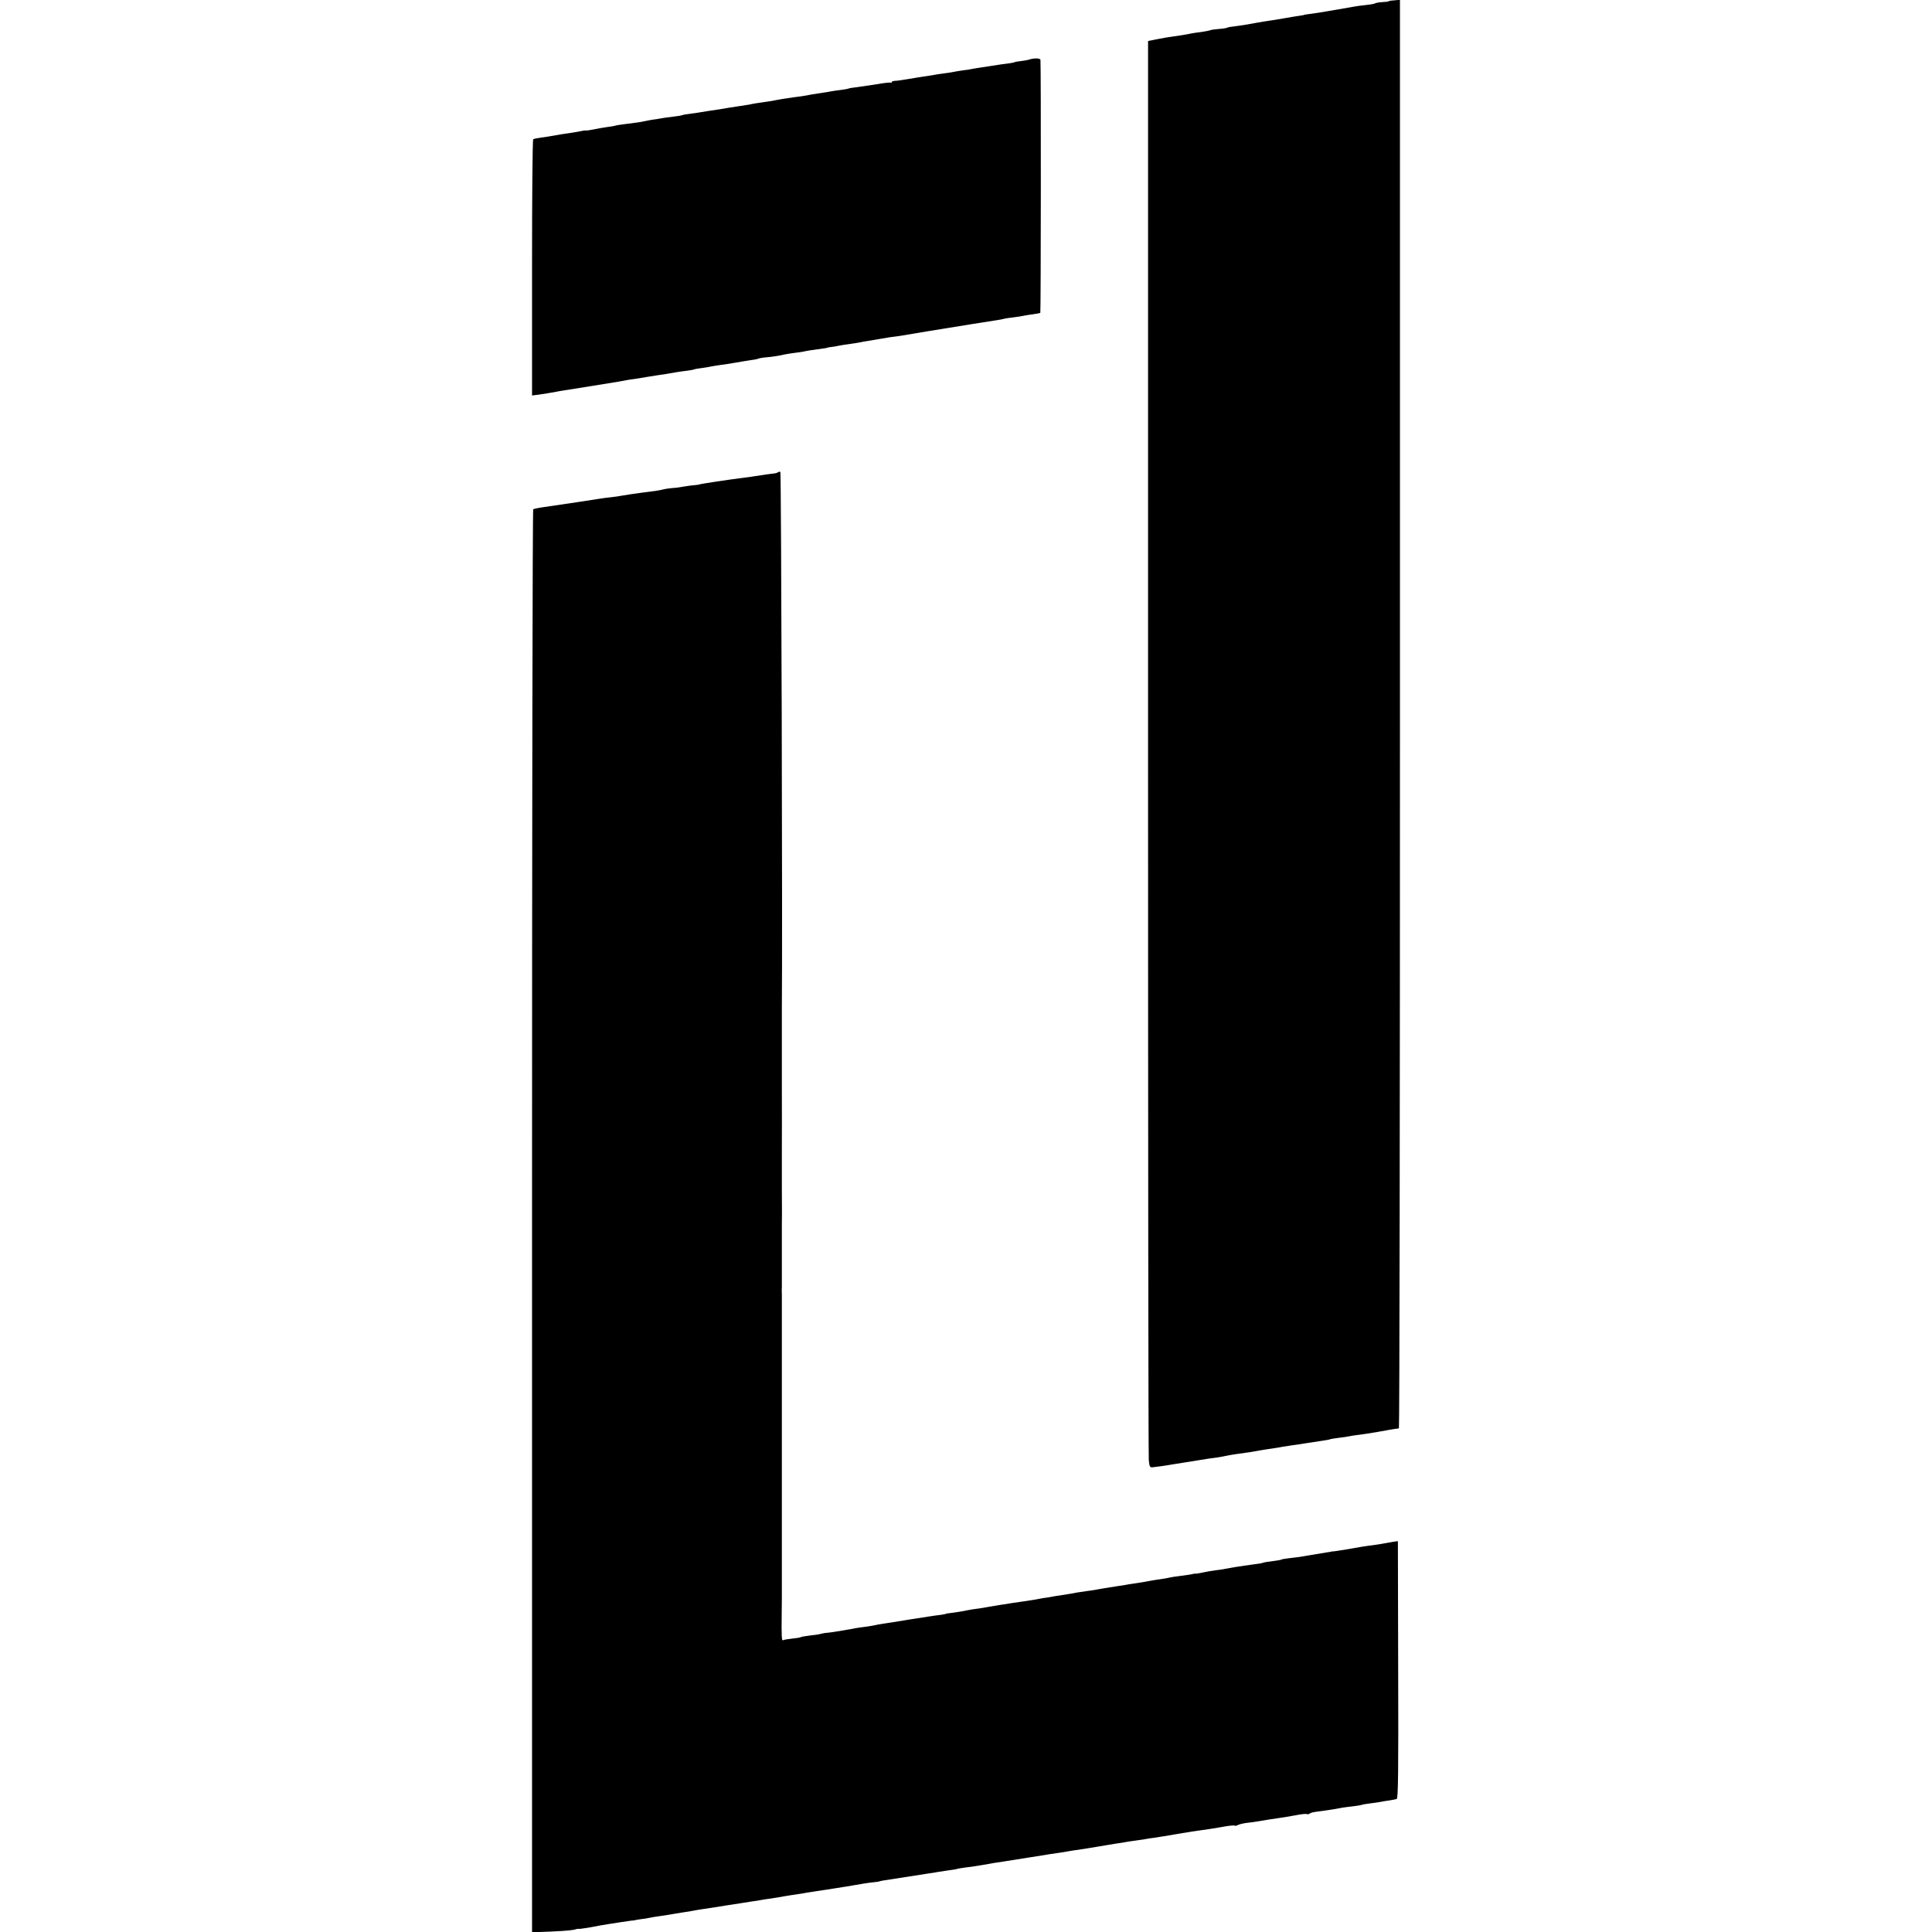 <?xml version="1.0" standalone="no"?>
<!DOCTYPE svg PUBLIC "-//W3C//DTD SVG 20010904//EN"
 "http://www.w3.org/TR/2001/REC-SVG-20010904/DTD/svg10.dtd">
<svg version="1.0" xmlns="http://www.w3.org/2000/svg"
 width="1300pt" height="1300pt" viewBox="0 0 1300 1300"
 preserveAspectRatio="xMidYMid meet">
<g transform="translate(0,1300) scale(0.1,-0.1)"
fill="#000000" stroke="none">
<path d="M9345 12992 c-2 -3 -21 -5 -42 -6 -21 -1 -43 -5 -49 -8 -5 -4 -35 -9
-65 -12 -30 -3 -66 -8 -81 -11 -36 -6 -64 -11 -108 -19 -19 -3 -48 -8 -65 -11
-38 -7 -91 -15 -130 -20 -16 -2 -30 -4 -30 -5 0 -1 -11 -4 -25 -5 -14 -2 -65
-10 -115 -19 -49 -8 -106 -18 -125 -20 -32 -5 -49 -8 -120 -21 -14 -3 -47 -7
-74 -11 -28 -3 -53 -7 -58 -10 -4 -3 -30 -7 -58 -9 -27 -2 -53 -6 -58 -9 -4
-2 -30 -7 -57 -11 -27 -3 -58 -8 -69 -10 -31 -7 -75 -14 -126 -21 -25 -3 -72
-11 -105 -18 l-60 -12 0 -4749 c0 -2613 2 -4772 5 -4800 4 -43 8 -50 25 -48
28 3 96 12 120 17 11 2 56 9 100 16 44 7 89 14 100 16 22 4 80 13 122 18 15 2
39 7 53 10 14 3 42 8 63 11 89 12 115 16 162 25 28 5 68 11 90 14 22 3 51 8
65 11 14 2 44 7 65 10 22 3 67 9 100 15 33 5 80 12 105 16 25 3 48 8 51 10 3
1 28 6 56 9 27 3 60 8 74 11 13 3 40 7 59 9 19 2 78 11 130 20 52 10 104 18
115 20 11 1 23 3 28 4 4 0 7 2163 7 4806 l0 4806 -35 -3 c-20 -1 -38 -4 -40
-6z"/>
<path d="M6921 12598 c-10 -3 -33 -7 -52 -9 -19 -2 -38 -5 -43 -8 -5 -2 -21
-5 -35 -7 -28 -3 -75 -10 -131 -19 -19 -3 -48 -7 -65 -10 -16 -2 -39 -6 -50
-8 -11 -3 -42 -8 -70 -11 -27 -4 -57 -9 -65 -11 -8 -2 -35 -6 -60 -9 -25 -3
-56 -8 -70 -11 -13 -2 -42 -7 -65 -10 -22 -3 -69 -11 -105 -17 -36 -6 -75 -12
-87 -12 -13 0 -23 -4 -23 -9 0 -4 -4 -6 -8 -3 -4 2 -43 -2 -87 -10 -44 -7
-105 -16 -135 -20 -30 -3 -58 -8 -61 -10 -4 -2 -27 -6 -50 -9 -24 -3 -55 -7
-69 -10 -14 -3 -38 -7 -55 -9 -28 -4 -114 -18 -125 -21 -3 -1 -32 -5 -65 -9
-78 -11 -96 -14 -120 -19 -11 -3 -42 -8 -70 -12 -56 -8 -79 -11 -115 -19 -14
-2 -43 -7 -65 -10 -22 -3 -51 -8 -65 -10 -14 -3 -43 -7 -65 -11 -45 -6 -86
-13 -130 -20 -16 -3 -50 -8 -75 -11 -24 -3 -47 -7 -50 -9 -4 -2 -31 -7 -61
-10 -30 -3 -67 -9 -84 -12 -16 -3 -40 -7 -52 -8 -12 -2 -36 -6 -53 -10 -33 -7
-40 -8 -135 -20 -33 -4 -63 -9 -66 -11 -3 -1 -28 -6 -55 -9 -27 -4 -68 -11
-91 -16 -24 -5 -46 -8 -50 -7 -5 1 -21 -1 -38 -5 -16 -3 -48 -9 -70 -12 -36
-5 -76 -11 -130 -21 -11 -2 -40 -7 -65 -10 -25 -3 -48 -8 -52 -11 -5 -2 -8
-391 -8 -864 l0 -860 48 6 c45 7 67 10 115 19 12 3 38 7 57 10 29 4 126 20
325 52 17 2 43 7 58 10 16 3 38 7 50 9 26 3 95 14 122 19 11 2 45 7 75 12 30
4 57 8 60 9 18 4 92 16 129 20 23 3 46 7 50 9 3 2 29 7 56 10 28 4 57 9 65 11
8 2 37 6 63 10 26 3 70 10 97 15 27 5 71 12 97 16 26 3 51 8 56 11 4 2 29 7
55 9 46 4 69 8 122 19 14 3 45 8 70 11 25 3 52 7 60 9 13 4 55 10 135 21 11 1
20 3 20 4 0 1 11 3 25 5 14 1 39 5 55 9 17 3 50 9 75 12 25 3 54 8 65 10 11 3
36 7 55 10 19 3 62 10 95 16 33 6 71 12 85 13 14 2 39 5 55 8 17 3 89 15 160
27 72 11 141 23 155 25 39 7 281 45 320 51 19 3 42 7 50 10 8 2 36 6 62 9 25
3 57 8 69 11 13 3 42 7 64 10 21 3 42 7 45 9 4 2 5 1657 1 1702 -1 13 -47 13
-80 1z"/>
<path d="M5236 9823 c-4 -4 -17 -8 -29 -9 -21 -2 -55 -7 -127 -18 -19 -3 -51
-8 -70 -10 -93 -11 -305 -43 -305 -46 0 -1 -16 -3 -35 -5 -19 -1 -50 -6 -69
-9 -19 -4 -54 -9 -77 -10 -23 -2 -50 -6 -61 -9 -16 -5 -52 -11 -143 -22 -45
-6 -115 -16 -140 -21 -14 -3 -45 -7 -70 -10 -25 -2 -56 -7 -70 -9 -22 -4 -260
-40 -400 -60 -24 -4 -48 -9 -52 -11 -5 -3 -8 -2159 -8 -4791 l0 -4785 128 5
c110 5 149 9 172 17 3 1 9 2 13 1 5 -1 34 3 65 8 32 6 73 13 92 17 19 3 44 7
55 9 11 1 40 6 65 10 25 4 59 9 75 11 17 1 30 3 30 4 0 1 16 3 35 6 19 2 46 6
58 9 13 3 43 8 65 11 23 3 53 8 67 10 14 3 54 9 89 15 35 5 73 11 85 14 11 2
39 7 61 10 22 3 94 14 160 25 66 10 138 21 160 25 23 3 52 7 65 10 13 3 42 7
65 10 22 3 63 10 90 15 28 5 68 11 90 14 22 3 51 8 65 11 14 2 43 7 65 10 22
3 49 7 60 9 11 2 43 7 70 11 28 4 59 9 70 11 11 2 35 6 53 9 17 3 47 8 65 11
17 3 48 7 67 9 19 2 35 4 35 5 0 1 11 3 25 6 37 6 280 44 315 49 17 2 41 6 55
9 14 2 47 7 74 11 27 3 52 8 55 9 3 2 29 6 56 10 28 3 64 8 80 11 78 13 91 15
110 19 11 2 41 6 66 10 52 8 78 12 164 26 33 5 76 12 95 15 19 3 44 7 55 9 11
2 45 7 75 11 30 5 57 9 60 10 3 1 30 5 60 9 30 5 62 10 70 11 8 1 35 6 60 10
25 4 52 9 60 10 8 1 35 6 60 10 25 3 59 9 75 12 17 3 41 6 55 8 14 2 41 6 60
9 19 4 49 8 65 10 36 5 101 16 135 22 14 2 41 7 60 10 19 3 46 7 60 10 14 2
45 6 70 10 25 3 83 12 128 20 46 9 86 13 89 10 3 -3 13 -1 23 4 9 5 35 11 57
14 22 2 55 7 74 10 71 12 95 16 139 22 25 3 76 12 115 19 38 8 73 11 77 9 4
-3 14 -2 21 3 13 8 17 9 87 18 44 6 96 14 135 22 11 2 43 6 70 9 28 3 53 8 56
9 3 2 28 7 55 10 27 3 58 8 70 10 12 3 39 7 60 10 21 3 45 8 52 10 10 4 12
180 10 870 l-2 865 -30 -4 c-17 -3 -42 -7 -56 -10 -14 -3 -41 -7 -60 -10 -71
-9 -127 -18 -203 -32 -43 -7 -81 -13 -85 -13 -4 1 -9 0 -12 -1 -3 -1 -18 -4
-35 -6 -16 -3 -70 -12 -120 -20 -49 -9 -109 -17 -133 -19 -23 -3 -46 -6 -50
-9 -4 -3 -32 -7 -62 -11 -29 -3 -56 -8 -60 -10 -3 -2 -28 -7 -56 -10 -27 -4
-59 -8 -71 -10 -31 -4 -103 -16 -128 -21 -11 -3 -40 -7 -65 -10 -25 -3 -64
-10 -87 -15 -24 -5 -46 -9 -50 -8 -5 1 -10 0 -13 -1 -10 -3 -45 -9 -95 -15
-27 -3 -57 -8 -65 -10 -8 -2 -33 -7 -55 -10 -23 -3 -52 -8 -65 -10 -24 -5 -58
-11 -125 -21 -16 -2 -41 -6 -55 -9 -14 -2 -43 -7 -65 -10 -69 -11 -89 -14
-110 -18 -11 -3 -45 -8 -75 -12 -30 -4 -64 -9 -75 -11 -11 -3 -36 -7 -55 -10
-19 -3 -60 -9 -90 -14 -30 -6 -68 -12 -85 -14 -16 -3 -41 -7 -55 -10 -14 -2
-45 -7 -70 -11 -25 -4 -56 -8 -70 -10 -14 -2 -38 -6 -55 -9 -16 -2 -48 -7 -70
-11 -22 -3 -53 -9 -70 -12 -16 -3 -43 -7 -60 -9 -16 -2 -41 -6 -55 -9 -25 -6
-88 -16 -125 -20 -11 -1 -20 -3 -20 -4 0 -1 -16 -4 -35 -7 -19 -2 -46 -6 -60
-8 -14 -2 -83 -13 -155 -24 -71 -12 -148 -24 -170 -27 -22 -3 -47 -8 -55 -10
-8 -2 -37 -7 -65 -11 -27 -3 -59 -8 -70 -10 -11 -3 -36 -7 -55 -10 -19 -3 -48
-8 -65 -11 -16 -3 -45 -7 -63 -9 -18 -1 -41 -5 -50 -8 -9 -3 -42 -8 -72 -11
-30 -4 -57 -8 -62 -11 -4 -3 -31 -7 -60 -10 -29 -3 -56 -8 -60 -11 -8 -4 -10
28 -8 182 0 50 1 96 1 103 0 6 0 41 0 77 0 36 0 72 0 80 0 8 0 44 0 80 0 36 0
72 0 80 0 8 0 44 0 80 0 36 0 73 0 83 0 39 0 1548 0 1560 -1 16 -1 39 0 55 0
6 0 100 0 207 0 107 0 202 0 210 1 8 1 116 0 240 0 124 0 233 0 243 0 17 1
395 0 420 0 20 0 531 0 552 5 457 -4 3605 -10 3609 -4 3 -11 2 -15 -1z"/>
</g>
</svg>
